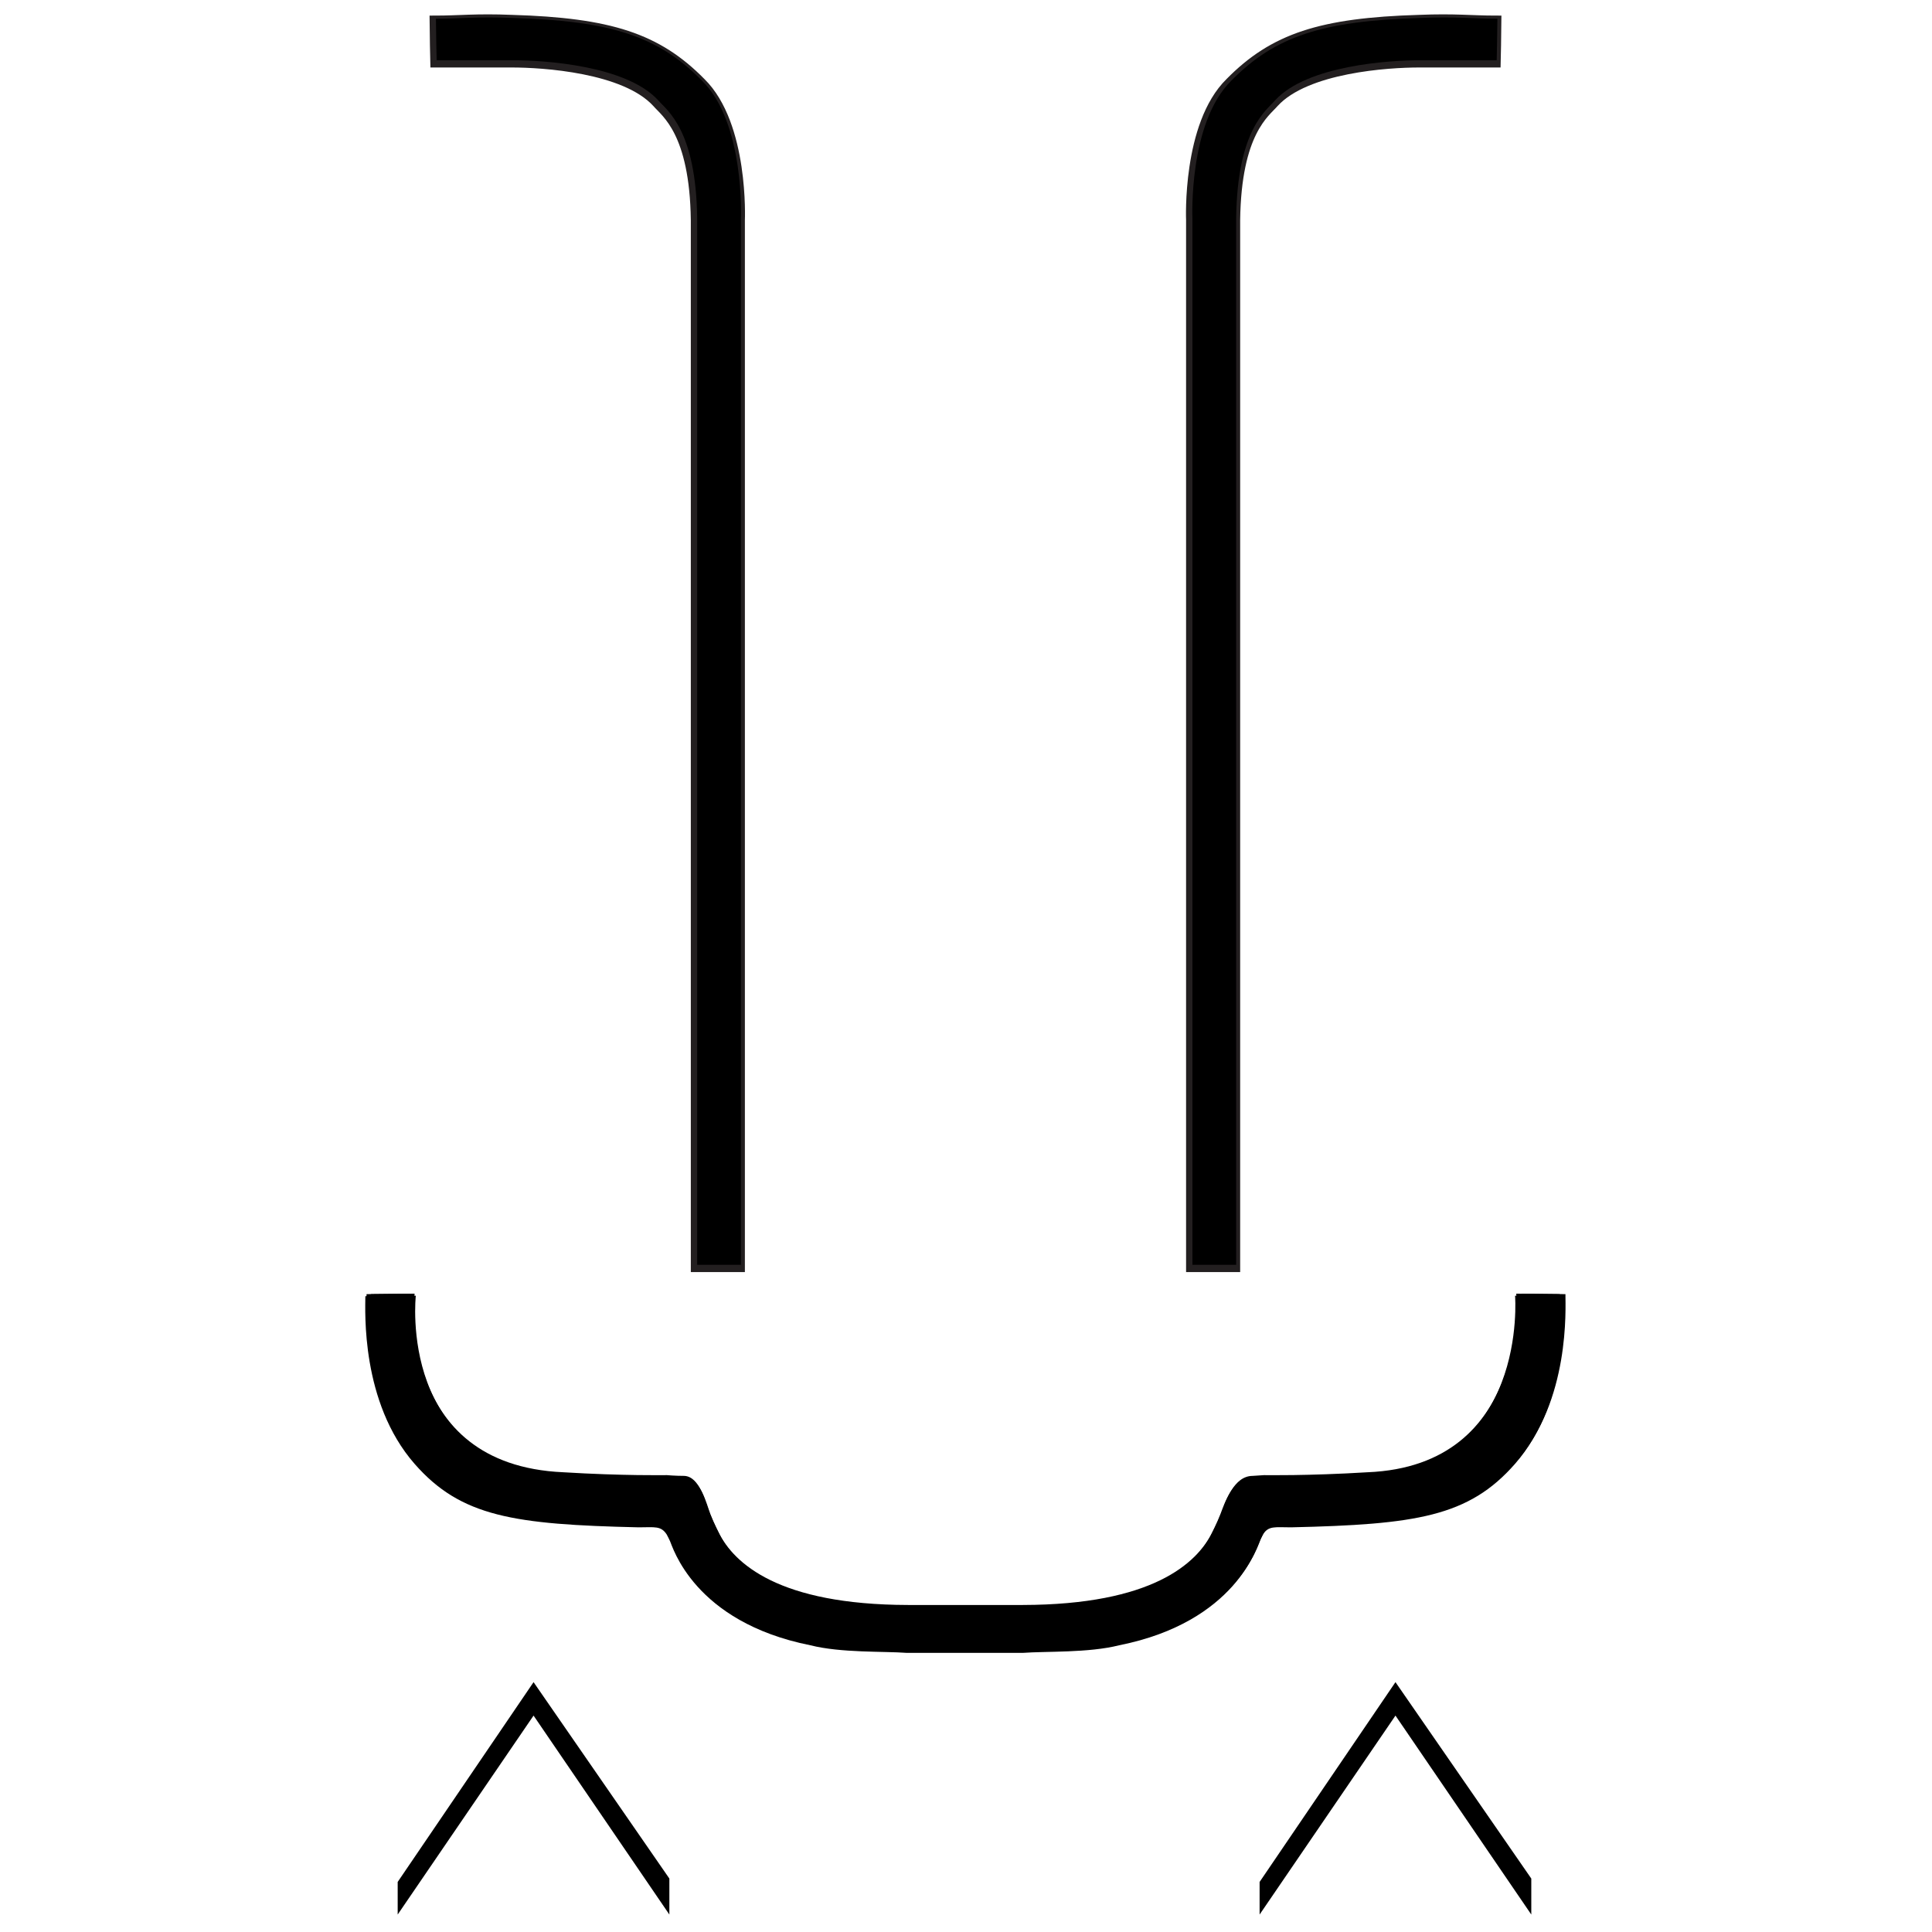 <?xml version="1.0" encoding="utf-8"?>
<!-- Generator: Adobe Illustrator 16.0.0, SVG Export Plug-In . SVG Version: 6.00 Build 0)  -->
<!DOCTYPE svg PUBLIC "-//W3C//DTD SVG 1.1//EN" "http://www.w3.org/Graphics/SVG/1.1/DTD/svg11.dtd">
<svg version="1.1" id="Layer_1" xmlns="http://www.w3.org/2000/svg" xmlns:xlink="http://www.w3.org/1999/xlink" x="0px" y="0px"
	 width="300px" height="300px" viewBox="0 0 300 300" enable-background="new 0 0 300 300" xml:space="preserve">
<path d="M140.817,256.658c-3.632-0.271-10.219,0.021-14.979-1.181c-18.148-3.624-21.408-15.381-21.803-16.183
	c-0.085-0.175-0.42-0.888-0.514-1.027c-0.889-1.367-1.839-1.108-4.353-1.103c-19.375-0.442-27.592-1.639-34.79-9.857
	c-8.387-9.589-7.647-23.786-7.647-26.032l6.814-0.075c0,0-2.171,26.939,23.287,27.97c9.286,0.574,16.216,0.454,16.216,0.454
	s0.912,0.06,1.768,0.12c2.972,0,4.245,4.03,4.872,5.67c0.552,1.435,1.444,3.16,1.444,3.16c2.471,4.914,9.444,11.34,29.685,11.381
	h17.994c20.245-0.041,27.217-6.467,29.688-11.381c0,0,0.89-1.726,1.442-3.16c0.627-1.64,1.506-5.56,3.902-5.67
	c1.405,0,2.739-0.12,2.739-0.12s6.929,0.12,16.214-0.454c26.258-1.139,23.287-27.97,23.287-27.97l6.812,0.075
	c0,2.246,0.741,16.443-7.646,26.032c-7.195,8.219-15.411,9.415-34.787,9.857c-2.518-0.006-3.468-0.265-4.355,1.103
	c-0.094,0.14-0.429,0.853-0.515,1.027c-0.395,0.802-3.653,12.559-21.804,16.183c-4.758,1.202-11.344,0.909-14.979,1.181H140.817z"/>
<path fill="none" stroke="#231F20" stroke-width="1.606" stroke-miterlimit="10" d="M108.074,34.183v162.538h6.789V34.183
	c0,0,0.635-14.773-6.045-21.339c-6.79-6.904-14.146-9.278-29.313-9.732c-5.66-0.23-8.149,0.114-12,0.114
	c0,1.581,0.115,6.451,0.115,6.451s7.131,0,11.885,0c4.755,0,17.546,0.789,22.524,6.227
	C103.386,17.486,107.891,20.432,108.074,34.183z"/>
<path fill="none" stroke="#231F20" stroke-width="1.606" stroke-miterlimit="10" d="M191.769,34.183v162.538h-6.792V34.183
	c0,0-0.635-14.773,6.043-21.339c6.789-6.904,14.148-9.278,29.315-9.732c5.662-0.23,8.153,0.114,11.999,0.114
	c0,1.581-0.113,6.451-0.113,6.451s-7.131,0-11.886,0c-4.757,0-17.545,0.789-22.526,6.227
	C196.453,17.486,191.945,20.432,191.769,34.183z"/>
<path d="M158.647,256.185c3.599-0.271,10.129,0.021,14.845-1.175c17.994-3.589,21.23-15.242,21.618-16.038
	c0.085-0.174,0.42-0.884,0.513-1.022c0.881-1.355,1.82-1.1,4.315-1.092c19.207-0.438,27.356-1.624,34.486-9.773
	c8.316-9.502,7.587-23.583,7.587-25.809l-6.752-0.075c0,0,2.148,26.715-23.094,27.733c-9.207,0.566-16.074,0.447-16.074,0.447
	s-0.901,0.06-1.756,0.116c-2.941,0-4.207,4.004-4.828,5.623c-0.545,1.423-1.43,3.136-1.43,3.136
	c-2.452,4.87-9.363,11.243-29.431,11.287h-17.842c-20.065-0.044-26.977-6.417-29.432-11.287c0,0-0.883-1.713-1.43-3.136
	c-0.62-1.619-1.489-5.504-3.866-5.623c-1.396,0-2.717-0.116-2.717-0.116s-6.87,0.119-16.074-0.447
	C61.251,227.801,64.197,201.2,64.197,201.2l-6.758,0.075c0,2.226-0.73,16.307,7.59,25.809c7.126,8.149,15.277,9.336,34.481,9.773
	c2.493-0.008,3.44-0.264,4.322,1.092c0.09,0.139,0.425,0.849,0.509,1.022c0.391,0.796,3.622,12.449,21.614,16.038
	c4.718,1.195,11.251,0.903,14.85,1.175H158.647z"/>
<path fill="none" stroke="#231F20" stroke-width="1.606" stroke-miterlimit="10" d="M382.779,41.183v162.538h6.792V41.183
	c0,0,0.633-14.773-6.045-21.339c-6.792-6.904-14.148-9.278-29.314-9.732c-5.663-0.23-8.147,0.114-12.001,0.114
	c0,1.581,0.114,6.451,0.114,6.451s7.133,0,11.887,0c4.755,0,17.542,0.789,22.522,6.227
	C378.094,24.486,382.598,27.431,382.779,41.183z"/>
<path fill="none" stroke="#231F20" stroke-width="1.606" stroke-miterlimit="10" d="M466.477,41.183v162.538h-6.793V41.183
	c0,0-0.635-14.773,6.046-21.339c6.787-6.904,14.146-9.278,29.312-9.732c5.664-0.23,8.151,0.114,12,0.114
	c0,1.581-0.109,6.451-0.109,6.451s-7.133,0-11.891,0c-4.754,0-17.545,0.789-22.524,6.227
	C471.16,24.486,466.651,27.431,466.477,41.183z"/>
<path d="M433.354,263.184c3.597-0.271,10.13,0.021,14.845-1.174c17.996-3.59,21.23-15.242,21.621-16.039
	c0.084-0.174,0.418-0.883,0.51-1.021c0.88-1.355,1.823-1.1,4.314-1.092c19.209-0.438,27.355-1.625,34.49-9.773
	c8.313-9.502,7.584-23.584,7.584-25.809l-6.752-0.076c0,0,2.15,26.715-23.094,27.734c-9.21,0.566-16.074,0.447-16.074,0.447
	s-0.902,0.059-1.753,0.115c-2.945,0-4.208,4.004-4.829,5.623c-0.546,1.424-1.433,3.137-1.433,3.137
	c-2.45,4.869-9.36,11.242-29.43,11.287h-17.842c-20.067-0.045-26.979-6.418-29.431-11.287c0,0-0.884-1.713-1.428-3.137
	c-0.623-1.619-1.493-5.504-3.872-5.623c-1.39,0-2.714-0.115-2.714-0.115s-6.867,0.119-16.073-0.447
	c-26.035-1.133-23.09-27.734-23.09-27.734l-6.759,0.076c0,2.225-0.728,16.307,7.588,25.809c7.131,8.148,15.28,9.336,34.487,9.773
	c2.487-0.008,3.438-0.264,4.317,1.092c0.088,0.139,0.427,0.848,0.51,1.021c0.391,0.797,3.623,12.449,21.615,16.039
	c4.716,1.195,11.25,0.902,14.849,1.174H433.354z"/>
<path d="M-136.78,254.658c-3.633-0.271-10.22,0.021-14.978-1.181c-18.149-3.624-21.41-15.381-21.801-16.183
	c-0.087-0.175-0.426-0.888-0.515-1.027c-0.891-1.367-1.842-1.108-4.355-1.103c-19.376-0.442-27.59-1.639-34.789-9.857
	c-8.388-9.589-7.647-23.786-7.647-26.032l6.812-0.075c0,0-2.17,26.939,23.287,27.97c9.288,0.574,16.219,0.454,16.219,0.454
	s0.912,0.06,1.766,0.12c2.971,0,4.245,4.03,4.873,5.67c0.549,1.435,1.443,3.16,1.443,3.16c2.472,4.914,9.444,11.34,29.686,11.381
	h17.997c20.244-0.041,27.213-6.467,29.685-11.381c0,0,0.889-1.726,1.442-3.16c0.628-1.64,1.504-5.56,3.904-5.67
	c1.404,0,2.738-0.12,2.738-0.12s6.928,0.12,16.212-0.454c26.259-1.139,23.29-27.97,23.29-27.97l6.813,0.075
	c0,2.246,0.737,16.443-7.647,26.032c-7.195,8.219-15.413,9.415-34.789,9.857c-2.517-0.006-3.469-0.265-4.354,1.103
	c-0.095,0.14-0.43,0.853-0.516,1.027c-0.392,0.802-3.653,12.559-21.805,16.183c-4.756,1.202-11.346,0.909-14.975,1.181H-136.78z"/>
<path d="M-169.525,32.183v162.538h6.79V32.183c0,0,0.636-14.773-6.042-21.339c-6.792-6.904-14.147-9.278-29.317-9.732
	c-5.658-0.23-8.147,0.114-11.999,0.114c0,1.581,0.117,6.451,0.117,6.451s7.128,0,11.882,0c4.756,0,17.547,0.789,22.526,6.227
	C-174.211,15.486-169.709,18.432-169.525,32.183z"/>
<path d="M-85.832,32.183v162.538h-6.792V32.183c0,0-0.633-14.773,6.048-21.339c6.785-6.904,14.147-9.278,29.311-9.732
	c5.665-0.23,8.155,0.114,12,0.114c0,1.581-0.111,6.451-0.111,6.451s-7.134,0-11.889,0c-4.755,0-17.541,0.789-22.525,6.227
	C-81.146,15.486-85.651,18.432-85.832,32.183z"/>
<path d="M-118.951,254.185c3.601-0.271,10.129,0.021,14.846-1.175c17.996-3.589,21.229-15.242,21.618-16.038
	c0.083-0.174,0.42-0.884,0.514-1.022c0.879-1.355,1.821-1.1,4.314-1.092c19.206-0.438,27.357-1.624,34.486-9.773
	c8.314-9.502,7.588-23.583,7.588-25.809l-6.754-0.075c0,0,2.148,26.715-23.096,27.733c-9.204,0.566-16.072,0.447-16.072,0.447
	s-0.901,0.06-1.752,0.116c-2.945,0-4.209,4.004-4.833,5.623c-0.542,1.423-1.428,3.136-1.428,3.136
	c-2.452,4.87-9.361,11.243-29.432,11.287h-17.84c-20.067-0.044-26.977-6.417-29.436-11.287c0,0-0.883-1.713-1.424-3.136
	c-0.624-1.619-1.493-5.504-3.869-5.623c-1.395,0-2.716-0.116-2.716-0.116s-6.872,0.119-16.072-0.447
	C-216.345,225.801-213.4,199.2-213.4,199.2l-6.757,0.075c0,2.226-0.729,16.307,7.59,25.809c7.125,8.149,15.276,9.336,34.48,9.773
	c2.494-0.008,3.442-0.264,4.321,1.092c0.091,0.139,0.428,0.849,0.511,1.022c0.39,0.796,3.623,12.449,21.614,16.038
	c4.718,1.195,11.249,0.903,14.85,1.175H-118.951z"/>
<g>
	<path d="M141.003,256.336c-3.633-0.271-10.221,0.021-14.979-1.181c-18.149-3.624-21.409-15.381-21.804-16.183
		c-0.085-0.175-0.42-0.888-0.514-1.027c-0.888-1.367-1.839-1.108-4.355-1.103c-19.375-0.442-27.591-1.639-34.787-9.857
		c-8.389-9.589-7.646-23.786-7.646-26.032l6.812-0.075c0,0-2.171,26.939,23.288,27.97c9.285,0.574,16.213,0.454,16.213,0.454
		s0.913,0.06,1.771,0.12c2.97,0,4.243,4.03,4.87,5.67c0.551,1.435,1.443,3.16,1.443,3.16c2.471,4.914,9.444,11.34,29.688,11.381
		h17.991c20.247-0.041,27.216-6.467,29.688-11.381c0,0,0.891-1.726,1.443-3.16c0.628-1.64,1.505-5.56,3.901-5.67
		c1.405,0,2.738-0.12,2.738-0.12s6.929,0.12,16.216-0.454c26.259-1.139,23.288-27.97,23.288-27.97l6.813,0.075
		c0,2.246,0.739,16.443-7.648,26.032c-7.195,8.219-15.412,9.415-34.789,9.857c-2.517-0.006-3.465-0.265-4.354,1.103
		c-0.092,0.14-0.429,0.853-0.513,1.027c-0.397,0.802-3.656,12.559-21.807,16.183c-4.757,1.202-11.345,0.909-14.979,1.181H141.003z"
		/>
	<path d="M108.257,33.861v162.538h6.791V33.861c0,0,0.633-14.773-6.044-21.339c-6.792-6.904-14.146-9.278-29.313-9.732
		c-5.663-0.23-8.15,0.114-12.003,0.114c0,1.581,0.116,6.451,0.116,6.451s7.132,0,11.887,0s17.543,0.789,22.521,6.227
		C103.572,17.164,108.076,20.109,108.257,33.861z"/>
	<path d="M191.952,33.861v162.538h-6.793V33.861c0,0-0.634-14.773,6.045-21.339c6.789-6.904,14.146-9.278,29.314-9.732
		c5.662-0.23,8.152,0.114,11.998,0.114c0,1.581-0.109,6.451-0.109,6.451s-7.133,0-11.889,0s-17.544,0.789-22.525,6.227
		C196.637,17.164,192.13,20.109,191.952,33.861z"/>
	<path d="M158.833,255.862c3.598-0.271,10.127,0.021,14.843-1.175c17.996-3.589,21.229-15.242,21.619-16.038
		c0.086-0.174,0.421-0.884,0.512-1.022c0.88-1.355,1.822-1.1,4.315-1.092c19.208-0.438,27.356-1.624,34.487-9.773
		c8.315-9.502,7.589-23.583,7.589-25.809l-6.755-0.075c0,0,2.148,26.715-23.093,27.733c-9.207,0.566-16.074,0.447-16.074,0.447
		s-0.902,0.06-1.756,0.116c-2.941,0-4.207,4.004-4.828,5.623c-0.546,1.423-1.431,3.136-1.431,3.136
		c-2.452,4.87-9.363,11.243-29.429,11.287h-17.842c-20.067-0.044-26.978-6.417-29.434-11.287c0,0-0.881-1.713-1.427-3.136
		c-0.622-1.619-1.491-5.504-3.868-5.623c-1.396,0-2.717-0.116-2.717-0.116s-6.868,0.119-16.072-0.447
		c-26.037-1.133-23.091-27.733-23.091-27.733l-6.756,0.075c0,2.226-0.732,16.307,7.587,25.809
		c7.127,8.149,15.277,9.336,34.483,9.773c2.491-0.008,3.439-0.264,4.32,1.092c0.093,0.139,0.428,0.849,0.511,1.022
		c0.389,0.796,3.619,12.449,21.615,16.038c4.716,1.195,11.252,0.903,14.849,1.175H158.833z"/>
	<polygon points="61.752,297.29 61.752,292.227 82.851,261.202 103.939,291.701 103.939,297.29 82.851,266.396 	"/>
	<polygon points="195.591,297.29 195.591,292.227 216.688,261.202 237.778,291.701 237.778,297.29 216.688,266.396 	"/>
</g>
<path d="M159.015,256.185c3.597-0.271,10.129,0.021,14.845-1.175c17.996-3.589,21.229-15.242,21.619-16.038
	c0.084-0.174,0.418-0.884,0.512-1.022c0.879-1.355,1.821-1.1,4.314-1.092c19.207-0.438,27.357-1.624,34.486-9.773
	c8.317-9.502,7.589-23.583,7.589-25.809l-6.754-0.075c0,0,2.149,26.715-23.093,27.733c-9.207,0.566-16.075,0.447-16.075,0.447
	s-0.901,0.06-1.755,0.116c-2.941,0-4.207,4.004-4.828,5.623c-0.546,1.423-1.431,3.136-1.431,3.136
	c-2.452,4.87-9.363,11.243-29.43,11.287h-17.843c-20.065-0.044-26.976-6.417-29.431-11.287c0,0-0.883-1.713-1.43-3.136
	c-0.62-1.619-1.489-5.504-3.867-5.623c-1.396,0-2.716-0.116-2.716-0.116s-6.871,0.119-16.074-0.447
	C61.619,227.801,64.566,201.2,64.566,201.2l-6.758,0.075c0,2.226-0.731,16.307,7.588,25.809c7.127,8.149,15.276,9.336,34.483,9.773
	c2.489-0.008,3.437-0.264,4.318,1.092c0.091,0.139,0.426,0.849,0.513,1.022c0.389,0.796,3.62,12.449,21.612,16.038
	c4.719,1.195,11.253,0.903,14.849,1.175H159.015z"/>
<g>
	<path d="M142.504-69.148c-3.633-0.271-10.221,0.021-14.979-1.181c-18.151-3.624-21.408-15.381-21.805-16.183
		c-0.082-0.175-0.421-0.888-0.515-1.027c-0.886-1.367-1.838-1.108-4.353-1.103c-19.375-0.442-27.592-1.639-34.786-9.857
		c-8.392-9.589-7.648-23.786-7.648-26.032l6.813-0.075c0,0-2.173,26.939,23.286,27.97c9.286,0.574,16.215,0.454,16.215,0.454
		s0.911,0.06,1.771,0.12c2.968,0,4.244,4.03,4.87,5.67c0.551,1.435,1.442,3.16,1.442,3.16c2.472,4.914,9.447,11.34,29.689,11.381
		h17.991c20.245-0.041,27.215-6.467,29.688-11.381c0,0,0.892-1.726,1.443-3.16c0.626-1.64,1.506-5.56,3.899-5.67
		c1.406,0,2.741-0.12,2.741-0.12s6.928,0.12,16.215-0.454c26.257-1.139,23.287-27.97,23.287-27.97l6.812,0.075
		c0,2.246,0.741,16.443-7.649,26.032c-7.193,8.219-15.407,9.415-34.787,9.857c-2.514-0.006-3.465-0.265-4.352,1.103
		c-0.095,0.14-0.431,0.853-0.516,1.027c-0.396,0.802-3.656,12.559-21.806,16.183c-4.758,1.202-11.344,0.909-14.978,1.181H142.504z"
		/>
	<path fill="none" stroke="#231F20" stroke-width="1.606" stroke-miterlimit="10" d="M109.758-291.623v162.538h6.791v-162.538
		c0,0,0.636-14.773-6.045-21.339c-6.788-6.904-14.147-9.278-29.314-9.732c-5.663-0.23-8.148,0.114-12.003,0.114
		c0,1.581,0.12,6.451,0.12,6.451s7.127,0,11.883,0c4.759,0,17.544,0.789,22.526,6.227
		C105.07-308.32,109.576-305.375,109.758-291.623z"/>
	<path d="M193.452-291.623v162.538h-6.793v-162.538c0,0-0.633-14.773,6.047-21.339c6.786-6.904,14.146-9.278,29.313-9.732
		c5.661-0.23,8.148,0.114,11.998,0.114c0,1.581-0.11,6.451-0.11,6.451s-7.133,0-11.888,0c-4.756,0-17.544,0.789-22.527,6.227
		C198.137-308.32,193.629-305.375,193.452-291.623z"/>
	<path d="M160.332-69.622c3.597-0.271,10.129,0.021,14.841-1.175c18-3.589,21.233-15.242,21.623-16.038
		c0.084-0.174,0.423-0.884,0.511-1.022c0.88-1.355,1.822-1.1,4.318-1.092c19.203-0.438,27.356-1.624,34.485-9.773
		c8.314-9.502,7.588-23.583,7.588-25.809l-6.753-0.075c0,0,2.146,26.715-23.097,27.733c-9.203,0.566-16.073,0.447-16.073,0.447
		s-0.902,0.06-1.754,0.116c-2.945,0-4.206,4.004-4.829,5.623c-0.545,1.423-1.428,3.136-1.428,3.136
		c-2.455,4.87-9.365,11.243-29.433,11.287H142.49c-20.068-0.044-26.978-6.417-29.433-11.287c0,0-0.882-1.713-1.428-3.136
		c-0.619-1.619-1.488-5.504-3.865-5.623c-1.397,0-2.719-0.116-2.719-0.116s-6.868,0.119-16.072-0.447
		c-26.037-1.133-23.089-27.733-23.089-27.733l-6.757,0.075c0,2.226-0.729,16.307,7.585,25.809c7.13,8.149,15.28,9.336,34.486,9.773
		c2.489-0.008,3.438-0.264,4.317,1.092c0.094,0.139,0.428,0.849,0.514,1.022c0.386,0.796,3.619,12.449,21.612,16.038
		c4.715,1.195,11.252,0.903,14.849,1.175H160.332z"/>
	<polygon points="228.457,-28.194 228.457,-33.257 207.356,-64.282 186.268,-33.783 186.268,-28.194 207.356,-59.087 	"/>
	<path d="M78.468-54.307c0,4.538,3.685,8.216,8.226,8.216c4.539,0,8.219-3.678,8.219-8.216c0-4.543-3.68-8.227-8.219-8.227
		C82.152-62.534,78.468-58.85,78.468-54.307z"/>
</g>
<path d="M497.044,278.498c0,4.539-3.683,8.217-8.225,8.217c-4.538,0-8.22-3.678-8.22-8.217c0-4.543,3.682-8.227,8.22-8.227
	C493.361,270.271,497.044,273.955,497.044,278.498z"/>
<path d="M433.38,263.479c3.599-0.27,10.132,0.021,14.847-1.174c17.992-3.59,21.229-15.244,21.616-16.039
	c0.084-0.174,0.424-0.881,0.513-1.02c0.883-1.359,1.821-1.102,4.316-1.094c19.203-0.438,27.356-1.621,34.484-9.773
	c8.317-9.5,7.59-23.584,7.59-25.809l-6.754-0.074c0,0,2.148,26.713-23.095,27.73c-9.206,0.57-16.071,0.449-16.071,0.449
	s-0.9,0.061-1.758,0.115c-2.939,0-4.206,4.004-4.827,5.623c-0.547,1.424-1.429,3.139-1.429,3.139
	c-2.455,4.867-9.366,11.24-29.433,11.283h-17.842c-20.065-0.043-26.977-6.416-29.434-11.283c0,0-0.881-1.715-1.428-3.139
	c-0.618-1.619-1.487-5.504-3.866-5.623c-1.396,0-2.717-0.115-2.717-0.115s-6.87,0.121-16.072-0.449
	c-26.036-1.131-23.088-27.73-23.088-27.73l-6.759,0.074c0,2.225-0.729,16.309,7.583,25.809c7.131,8.152,15.277,9.336,34.486,9.773
	c2.49-0.008,3.439-0.266,4.324,1.094c0.087,0.139,0.421,0.846,0.504,1.02c0.391,0.795,3.621,12.449,21.614,16.039
	c4.722,1.195,11.253,0.904,14.852,1.174H433.38z"/>
<path d="M351.581,278.498c0,4.539,3.685,8.217,8.227,8.217c4.538,0,8.22-3.678,8.22-8.217c0-4.543-3.682-8.227-8.22-8.227
	C355.266,270.271,351.581,273.955,351.581,278.498z"/>
<path d="M415.246,263.184c-3.6-0.271-10.131,0.021-14.847-1.174c-17.993-3.59-21.229-15.242-21.619-16.039
	c-0.082-0.174-0.419-0.883-0.509-1.021c-0.883-1.355-1.823-1.1-4.318-1.092c-19.206-0.438-27.358-1.625-34.482-9.773
	c-8.317-9.502-7.592-23.584-7.592-25.809l6.756-0.076c0,0-2.15,26.715,23.095,27.734c9.207,0.566,16.072,0.447,16.072,0.447
	s0.9,0.059,1.753,0.115c2.944,0,4.206,4.004,4.831,5.623c0.545,1.424,1.428,3.137,1.428,3.137
	c2.453,4.869,9.365,11.242,29.433,11.287h17.841c20.065-0.045,26.974-6.418,29.435-11.287c0,0,0.88-1.713,1.427-3.137
	c0.62-1.619,1.489-5.504,3.864-5.623c1.4,0,2.721-0.115,2.721-0.115s6.867,0.119,16.073-0.447
	c26.035-1.133,23.088-27.734,23.088-27.734l6.758,0.076c0,2.225,0.729,16.307-7.587,25.809c-7.127,8.148-15.277,9.336-34.482,9.773
	c-2.491-0.008-3.439-0.264-4.323,1.092c-0.091,0.139-0.424,0.848-0.506,1.021c-0.391,0.797-3.624,12.449-21.615,16.039
	c-4.72,1.195-11.253,0.902-14.852,1.174H415.246z"/>
</svg>
